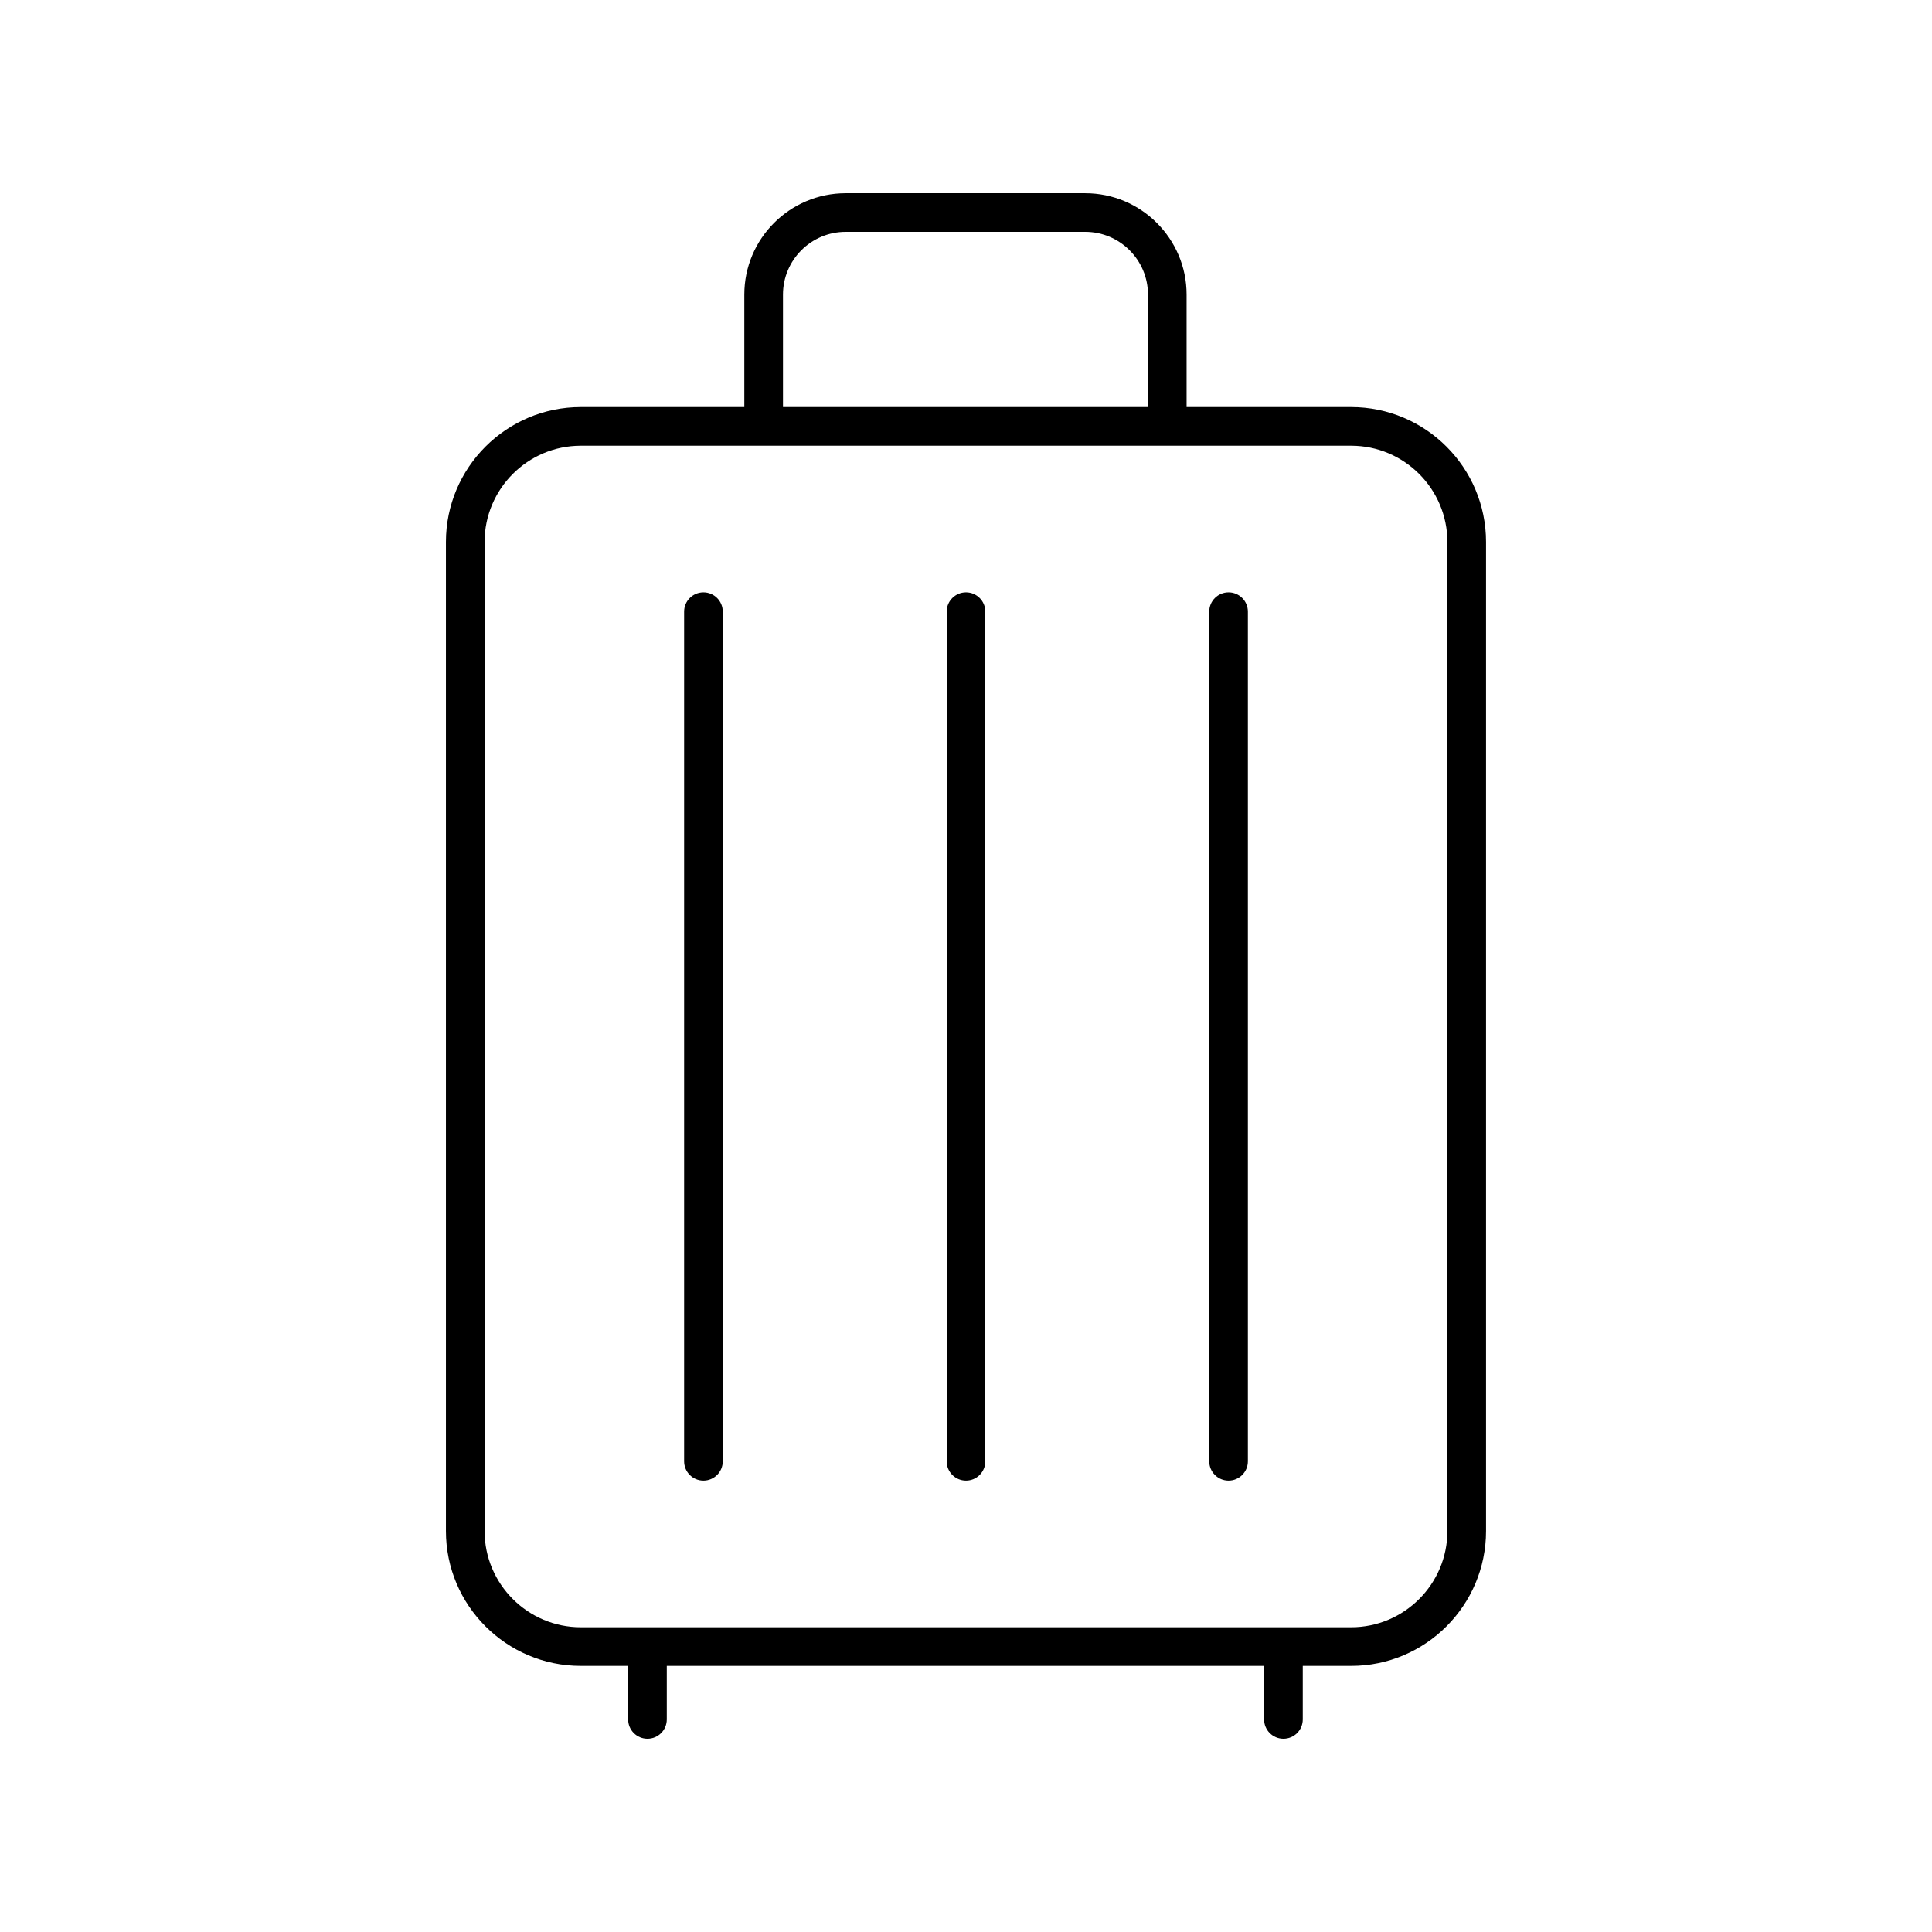 <svg xmlns="http://www.w3.org/2000/svg" id="Layer_1" height="512" viewBox="0 0 100 100" width="512"><path d="m66.431 90c.552 0 1-.448 1-1v-2.773h2.504c3.85 0 6.982-3.132 6.982-6.981v-51.195c0-3.85-3.132-6.981-6.982-6.981h-8.517v-5.822c0-2.893-2.354-5.247-5.247-5.247h-12.399c-2.893 0-5.246 2.354-5.246 5.247v5.822h-8.463c-3.85 0-6.982 3.132-6.982 6.981v51.195c0 3.85 3.132 6.981 6.982 6.981h2.45v2.773c0 .552.448 1 1 1s1-.448 1-1v-2.773h30.917v2.773c0 .552.448 1 1 1zm-25.904-74.753c0-1.79 1.456-3.247 3.246-3.247h12.399c1.79 0 3.247 1.457 3.247 3.247v5.822h-18.892zm-10.463 68.98c-2.747 0-4.982-2.235-4.982-4.981v-51.195c0-2.747 2.235-4.981 4.982-4.981h39.871c2.747 0 4.982 2.235 4.982 4.981v51.195c0 2.747-2.235 4.981-4.982 4.981z"></path><path d="m36.41 30.658c-.552 0-1 .448-1 1v43.979c0 .552.448 1 1 1s1-.448 1-1v-43.979c0-.552-.448-1-1-1z"></path><path d="m50 30.658c-.552 0-1 .448-1 1v43.979c0 .552.448 1 1 1s1-.448 1-1v-43.979c0-.552-.448-1-1-1z"></path><path d="m63.59 30.658c-.552 0-1 .448-1 1v43.979c0 .552.448 1 1 1s1-.448 1-1v-43.979c0-.552-.448-1-1-1z"></path></svg>